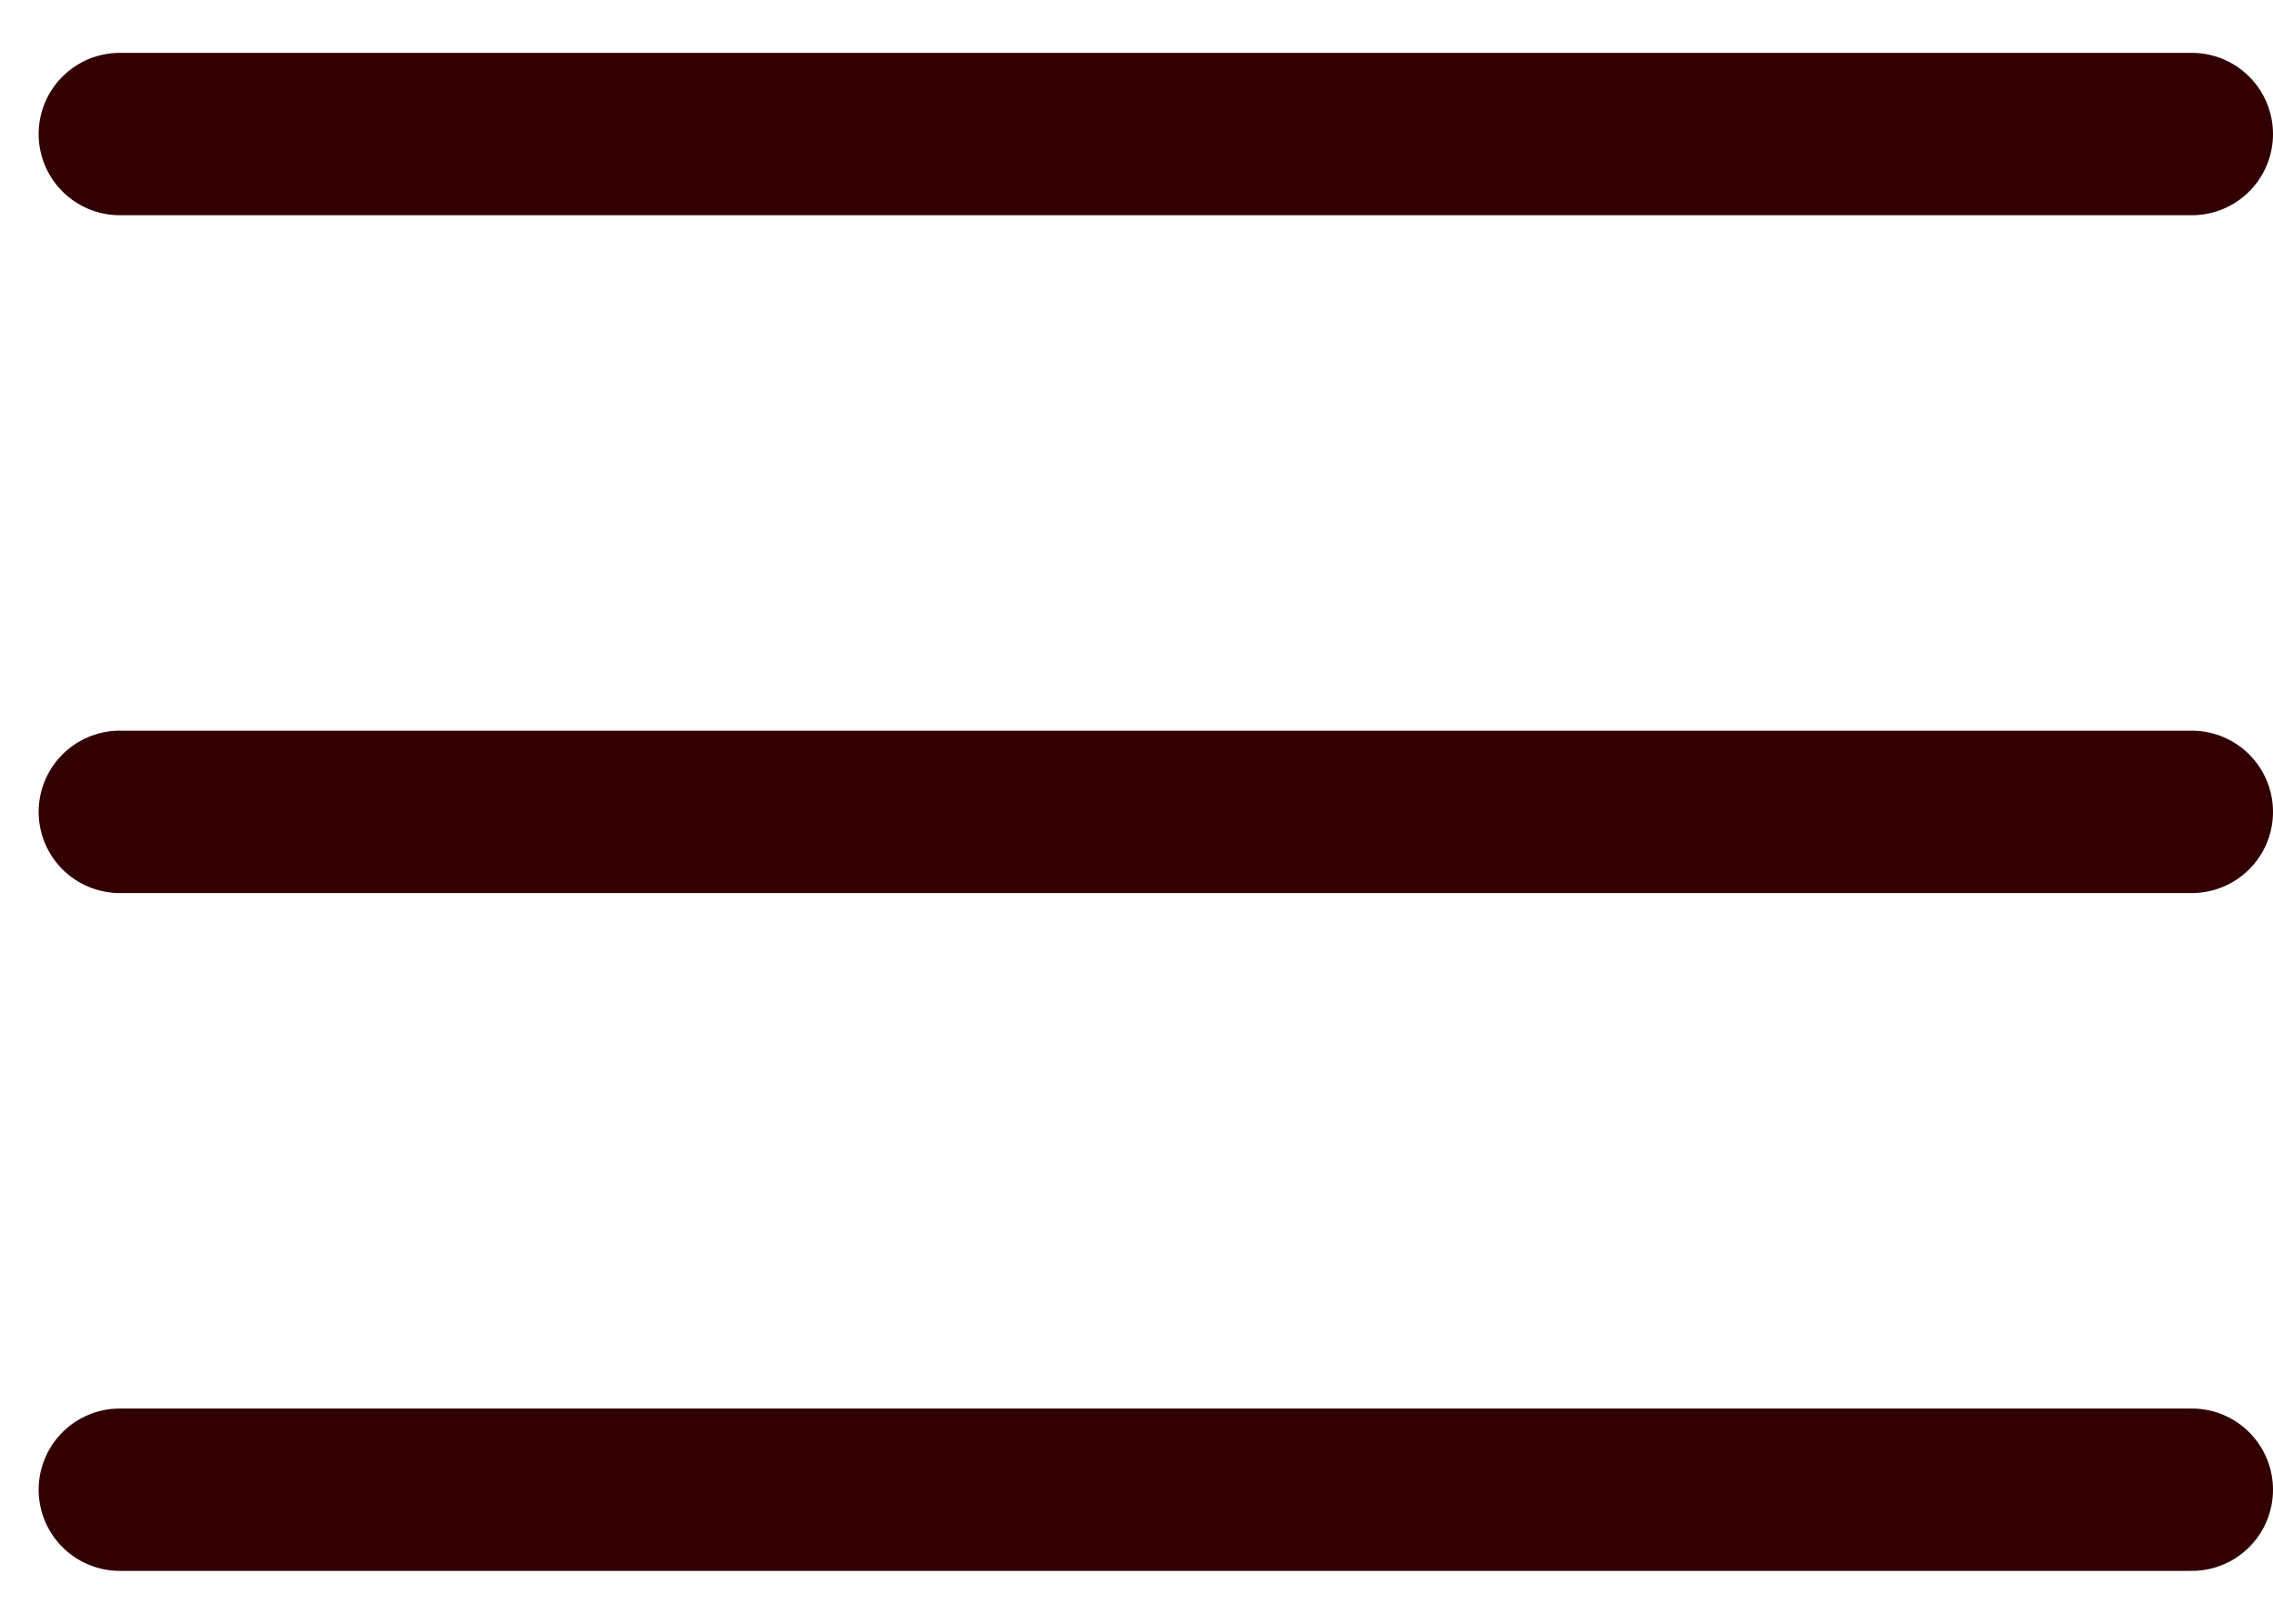 <?xml version="1.0" encoding="UTF-8"?> <svg xmlns="http://www.w3.org/2000/svg" width="28" height="20" viewBox="0 0 28 20" fill="none"><path d="M1.476 1.651L27 1.651" stroke="#320000" stroke-width="2" stroke-linecap="round"></path><path d="M1.476 18.349L27 18.349" stroke="#320000" stroke-width="2" stroke-linecap="round"></path><path d="M1.476 10L27 10" stroke="#320000" stroke-width="2" stroke-linecap="round"></path></svg> 